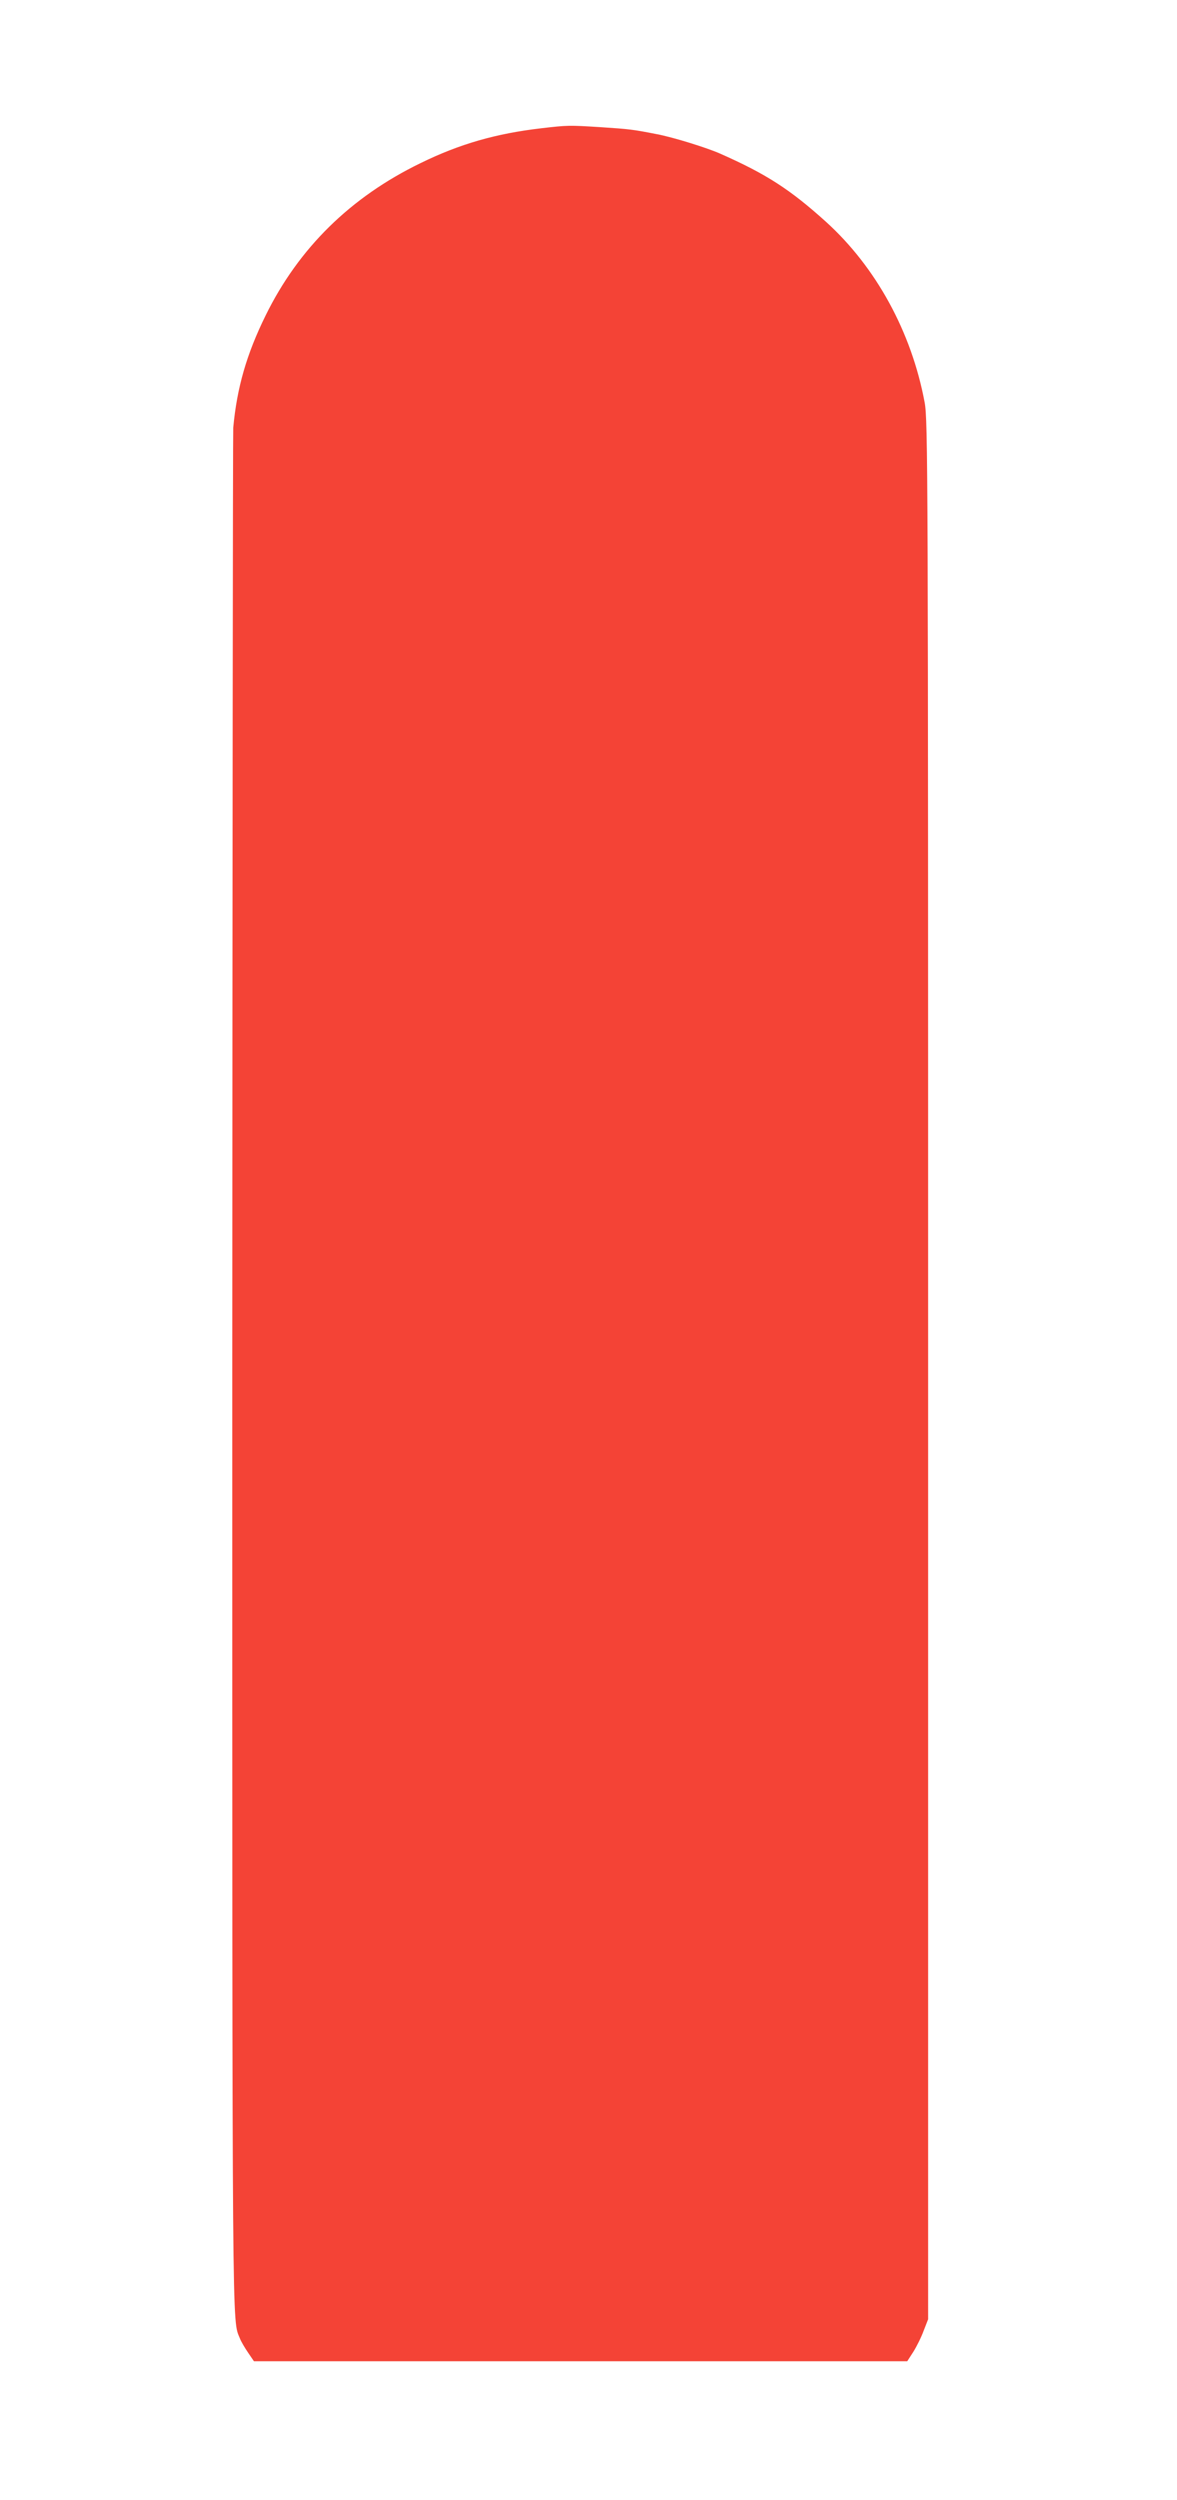 <?xml version="1.0" standalone="no"?>
<!DOCTYPE svg PUBLIC "-//W3C//DTD SVG 20010904//EN"
 "http://www.w3.org/TR/2001/REC-SVG-20010904/DTD/svg10.dtd">
<svg version="1.0" xmlns="http://www.w3.org/2000/svg"
 width="603pt" height="1280pt" viewBox="0 0 603 1280"
 preserveAspectRatio="xMidYMid meet">
<g transform="translate(0,1280) scale(0.1,-0.1)"
fill="#f44336" stroke="none">
<path d="M2771 12143 c-230 -27 -416 -80 -616 -178 -359 -174 -625 -436 -794
-780 -98 -199 -147 -370 -166 -575 -2 -30 -4 -2215 -5 -4855 0 -5026 -1 -4827
39 -4928 6 -16 25 -48 42 -73 l30 -44 1673 0 1674 0 31 48 c17 27 41 75 53
108 l23 59 0 4860 c0 4621 -1 4865 -18 4955 -67 360 -249 692 -505 924 -184
166 -306 245 -544 350 -68 30 -242 84 -323 99 -122 24 -139 26 -290 36 -162
10 -166 10 -304 -6z"/>
</g>
</svg>
